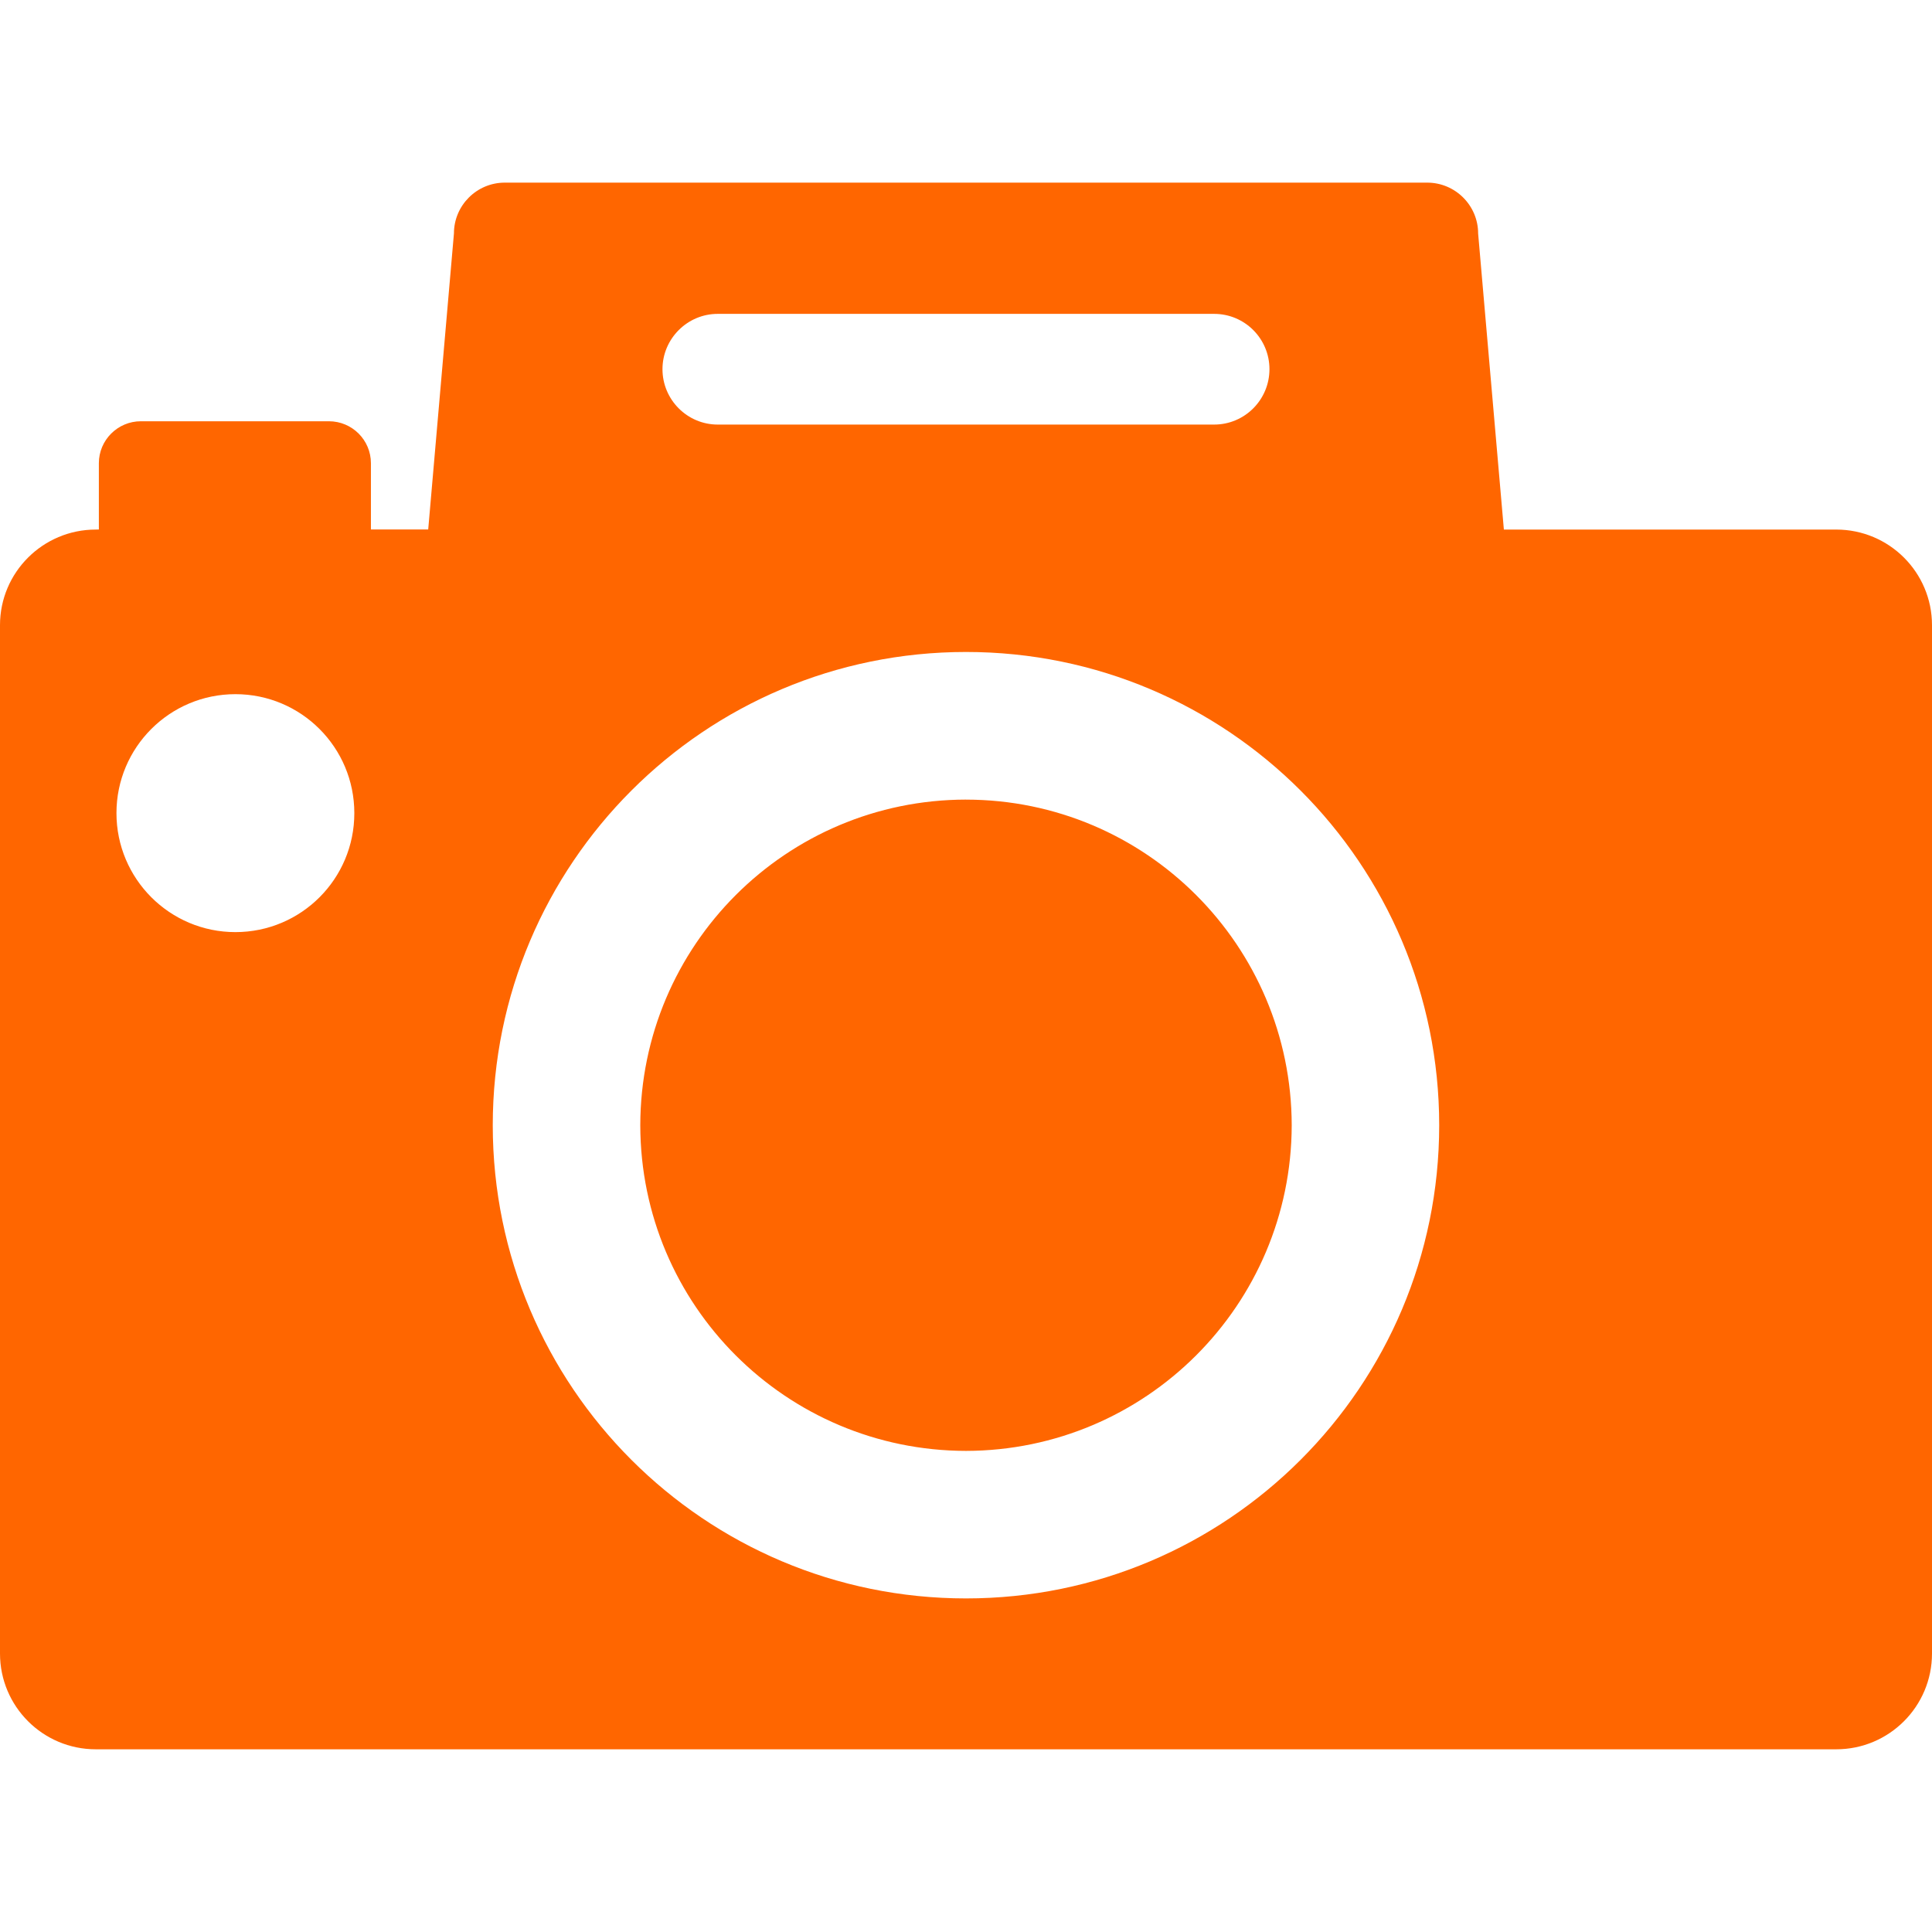<?xml version="1.0" encoding="UTF-8"?>
<svg width="100pt" height="100pt" version="1.1" viewBox="0 0 100 100" xmlns="http://www.w3.org/2000/svg">
 <path d="m50 41.387c-9.312 0.012-16.844 7.543-16.859 16.859 0.016 9.309 7.547 16.836 16.859 16.852 9.305-0.02 16.84-7.547 16.859-16.855-0.02-9.312-7.555-16.848-16.859-16.855zm45.043-13.977h-17.203l-1.332-15.324c0-1.449-1.18-2.633-2.637-2.633h-47.742c-1.457 0-2.633 1.184-2.633 2.629l-1.332 15.324h-2.965v-3.43c0-1.199-0.973-2.172-2.176-2.172h-9.73c-1.199 0-2.176 0.973-2.176 2.172v3.43l-0.16 0.004c-2.734 0-4.957 2.215-4.957 4.949v53.227c0 2.742 2.223 4.957 4.957 4.957h90.086c2.738 0 4.957-2.219 4.957-4.957v-53.227c0-2.734-2.219-4.949-4.957-4.949zm-82.859 20.836c-3.398 0-6.156-2.758-6.156-6.16 0-3.402 2.758-6.156 6.156-6.156 3.406 0 6.156 2.758 6.156 6.156 0.004 3.402-2.75 6.16-6.156 6.16zm24.965-32h25.695c1.586 0 2.863 1.285 2.863 2.863 0 1.582-1.281 2.867-2.863 2.867h-25.695c-1.574 0-2.859-1.285-2.859-2.867 0-1.574 1.285-2.863 2.859-2.863zm12.852 66.488c-13.531 0-24.488-10.961-24.496-24.488 0.004-13.535 10.965-24.5 24.496-24.5 13.527 0 24.488 10.961 24.492 24.496-0.004 13.531-10.965 24.492-24.492 24.492z" fill="#f60"/>
</svg>
